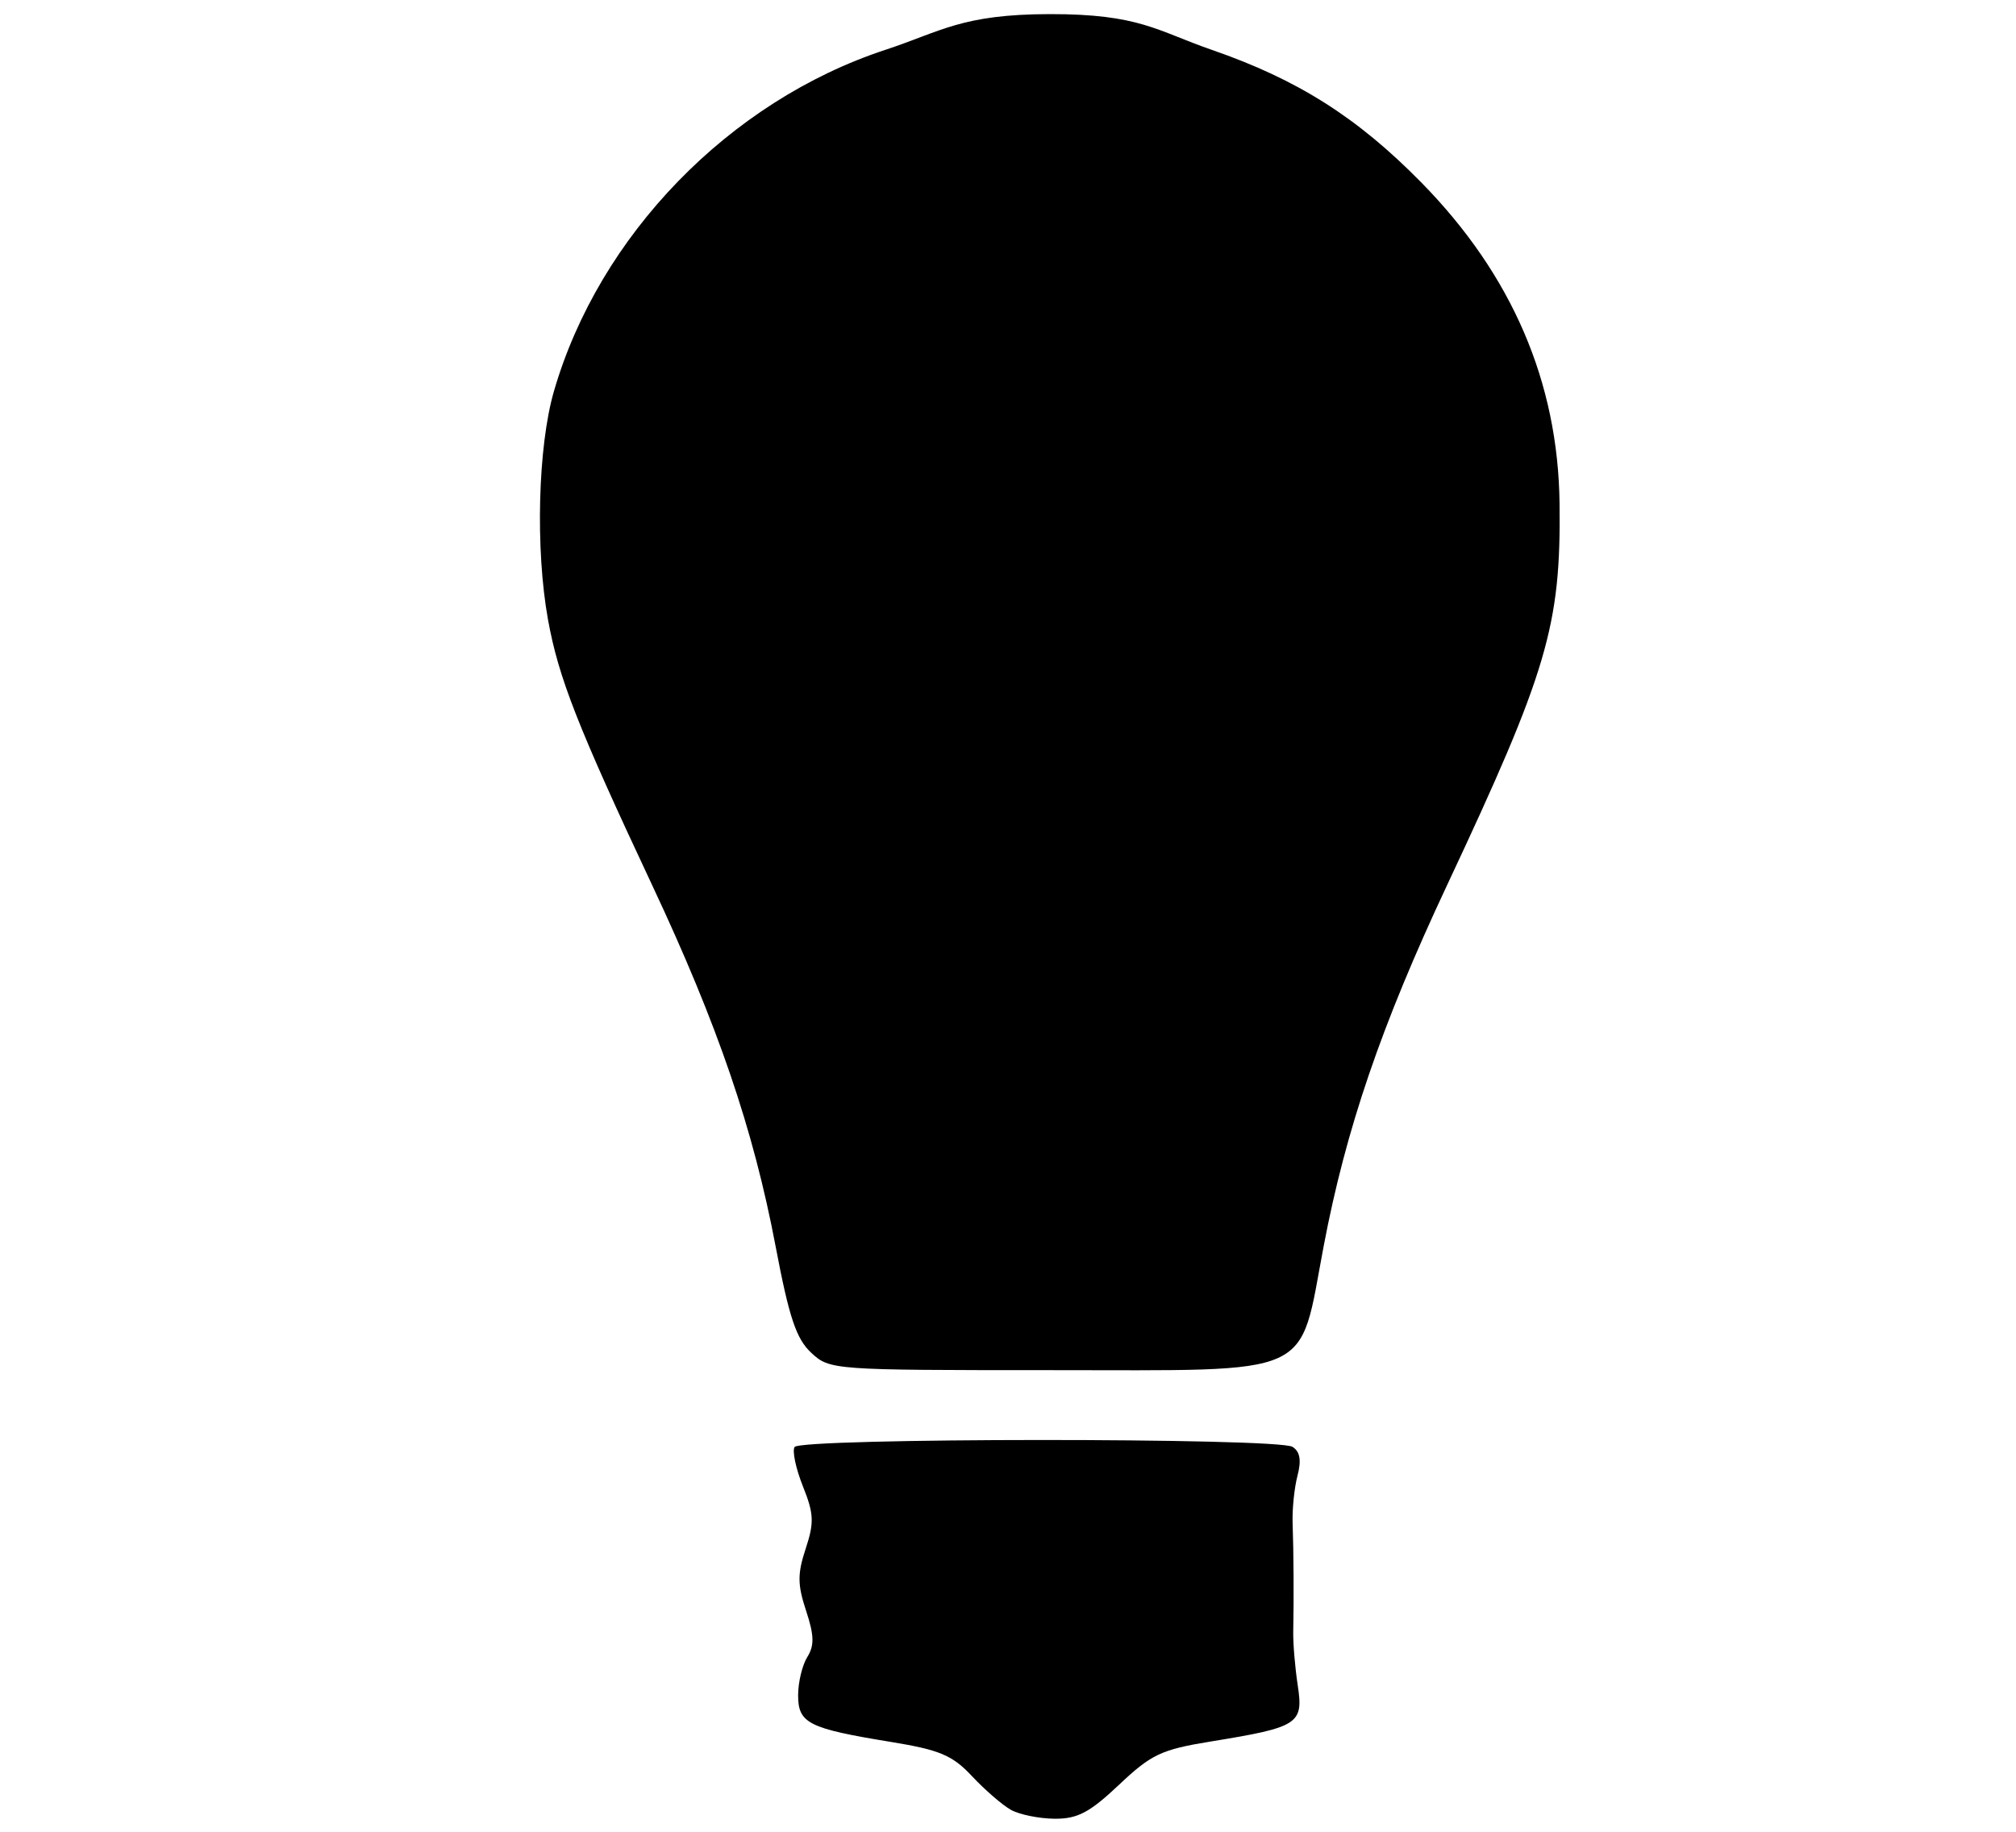 <?xml version="1.0" encoding="utf-8"?>
<svg viewBox="0 0 230 209" width="230px" height="209px" xmlns="http://www.w3.org/2000/svg">
  <path style="fill: rgb(0, 0, 0);" d="M 115.334 206.496 C 114.363 205.954 112.371 204.232 110.907 202.669 C 108.659 200.266 107.228 199.66 101.638 198.746 C 92.227 197.211 91.056 196.622 91.056 193.419 C 91.056 191.944 91.528 189.984 92.103 189.059 C 92.923 187.748 92.892 186.588 91.962 183.773 C 90.979 180.796 90.971 179.565 91.918 176.7 C 92.902 173.715 92.858 172.718 91.601 169.579 C 90.797 167.569 90.37 165.555 90.649 165.101 C 91.302 164.045 145.793 164.023 147.459 165.08 C 148.318 165.623 148.488 166.609 148.026 168.377 C 147.664 169.764 147.415 172.19 147.471 173.767 C 147.589 177.025 147.62 182.537 147.542 186.127 C 147.511 187.462 147.744 190.233 148.055 192.285 C 148.728 196.704 148.167 197.066 138.136 198.698 C 132.498 199.614 131.351 200.154 127.67 203.633 C 124.315 206.802 122.931 207.532 120.317 207.51 C 118.549 207.495 116.305 207.04 115.334 206.496 Z M 92.548 154.344 C 90.842 152.755 90.026 150.321 88.488 142.204 C 85.945 128.798 81.906 116.976 74.412 101.014 C 65.887 82.852 63.718 77.321 62.519 70.693 C 61.066 62.652 61.369 50.949 63.194 44.647 C 68.344 26.859 83.219 11.536 101.019 5.682 C 107.376 3.591 109.689 1.626 119.748 1.61 C 130.026 1.591 131.963 3.511 138.28 5.699 C 148.047 9.077 154.876 13.406 162.17 20.838 C 172.496 31.358 177.761 43.592 177.926 57.45 C 178.09 71.375 176.558 76.57 165.083 101.014 C 157.59 116.976 153.55 128.798 151.009 142.204 C 148.137 157.355 150.402 156.329 119.748 156.329 C 94.978 156.329 94.66 156.307 92.548 154.344 Z" id="path55"/>
</svg>